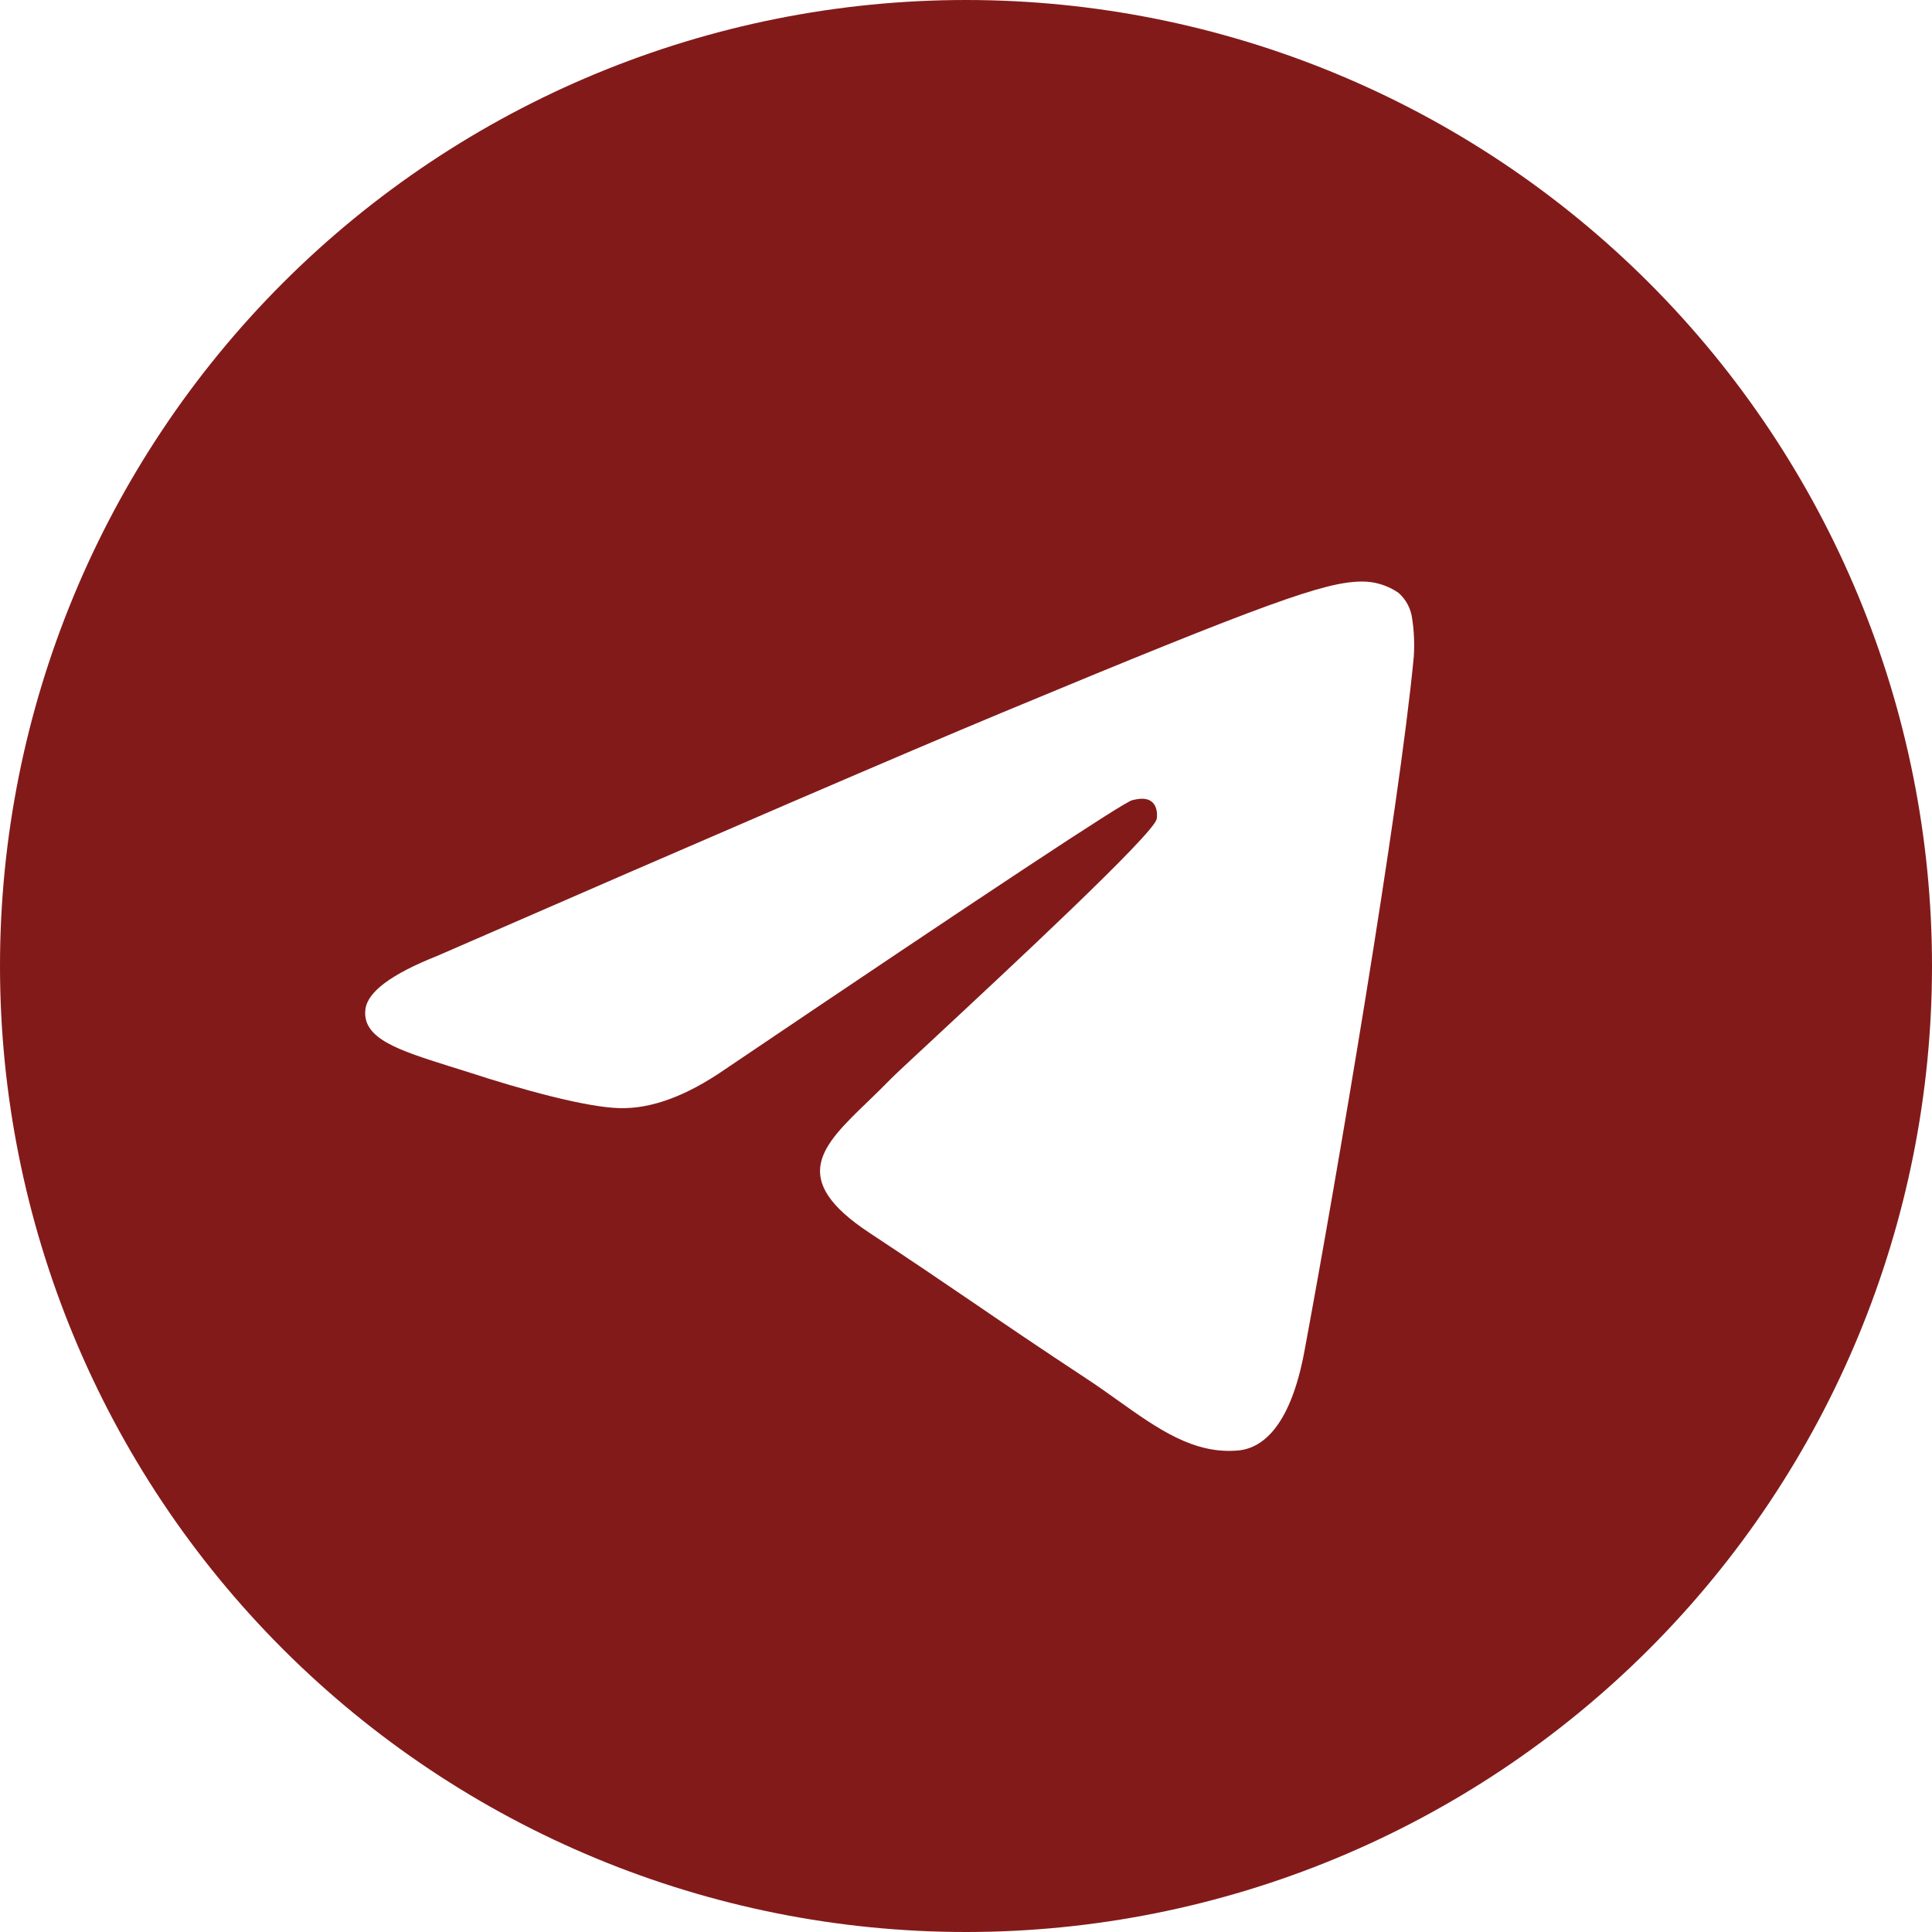 <?xml version="1.0" encoding="UTF-8"?> <svg xmlns="http://www.w3.org/2000/svg" width="21" height="21" viewBox="0 0 21 21" fill="none"> <path d="M21 10.5C21 13.285 19.894 15.956 17.925 17.925C15.956 19.894 13.285 21 10.5 21C7.715 21 5.045 19.894 3.075 17.925C1.106 15.956 0 13.285 0 10.5C0 7.715 1.106 5.045 3.075 3.075C5.045 1.106 7.715 0 10.5 0C13.285 0 15.956 1.106 17.925 3.075C19.894 5.045 21 7.715 21 10.5V10.5ZM10.877 7.752C9.856 8.177 7.813 9.056 4.753 10.39C4.256 10.587 3.995 10.781 3.972 10.97C3.932 11.289 4.333 11.415 4.877 11.587L5.107 11.659C5.642 11.834 6.364 12.037 6.738 12.045C7.08 12.053 7.459 11.914 7.878 11.625C10.738 9.694 12.214 8.719 12.306 8.698C12.372 8.682 12.463 8.664 12.524 8.719C12.586 8.773 12.579 8.876 12.572 8.904C12.533 9.073 10.962 10.533 10.15 11.289C9.896 11.525 9.716 11.692 9.68 11.73C9.599 11.812 9.517 11.894 9.433 11.974C8.934 12.454 8.561 12.814 9.453 13.402C9.882 13.685 10.226 13.918 10.568 14.151C10.941 14.406 11.314 14.659 11.797 14.977C11.919 15.056 12.037 15.141 12.151 15.222C12.586 15.532 12.978 15.81 13.46 15.766C13.741 15.739 14.031 15.477 14.178 14.69C14.525 12.83 15.209 8.802 15.367 7.141C15.376 7.003 15.371 6.865 15.35 6.728C15.337 6.618 15.284 6.516 15.2 6.443C15.081 6.361 14.938 6.318 14.793 6.321C14.399 6.328 13.792 6.539 10.877 7.752V7.752Z" fill="#831A1A"></path> </svg> 